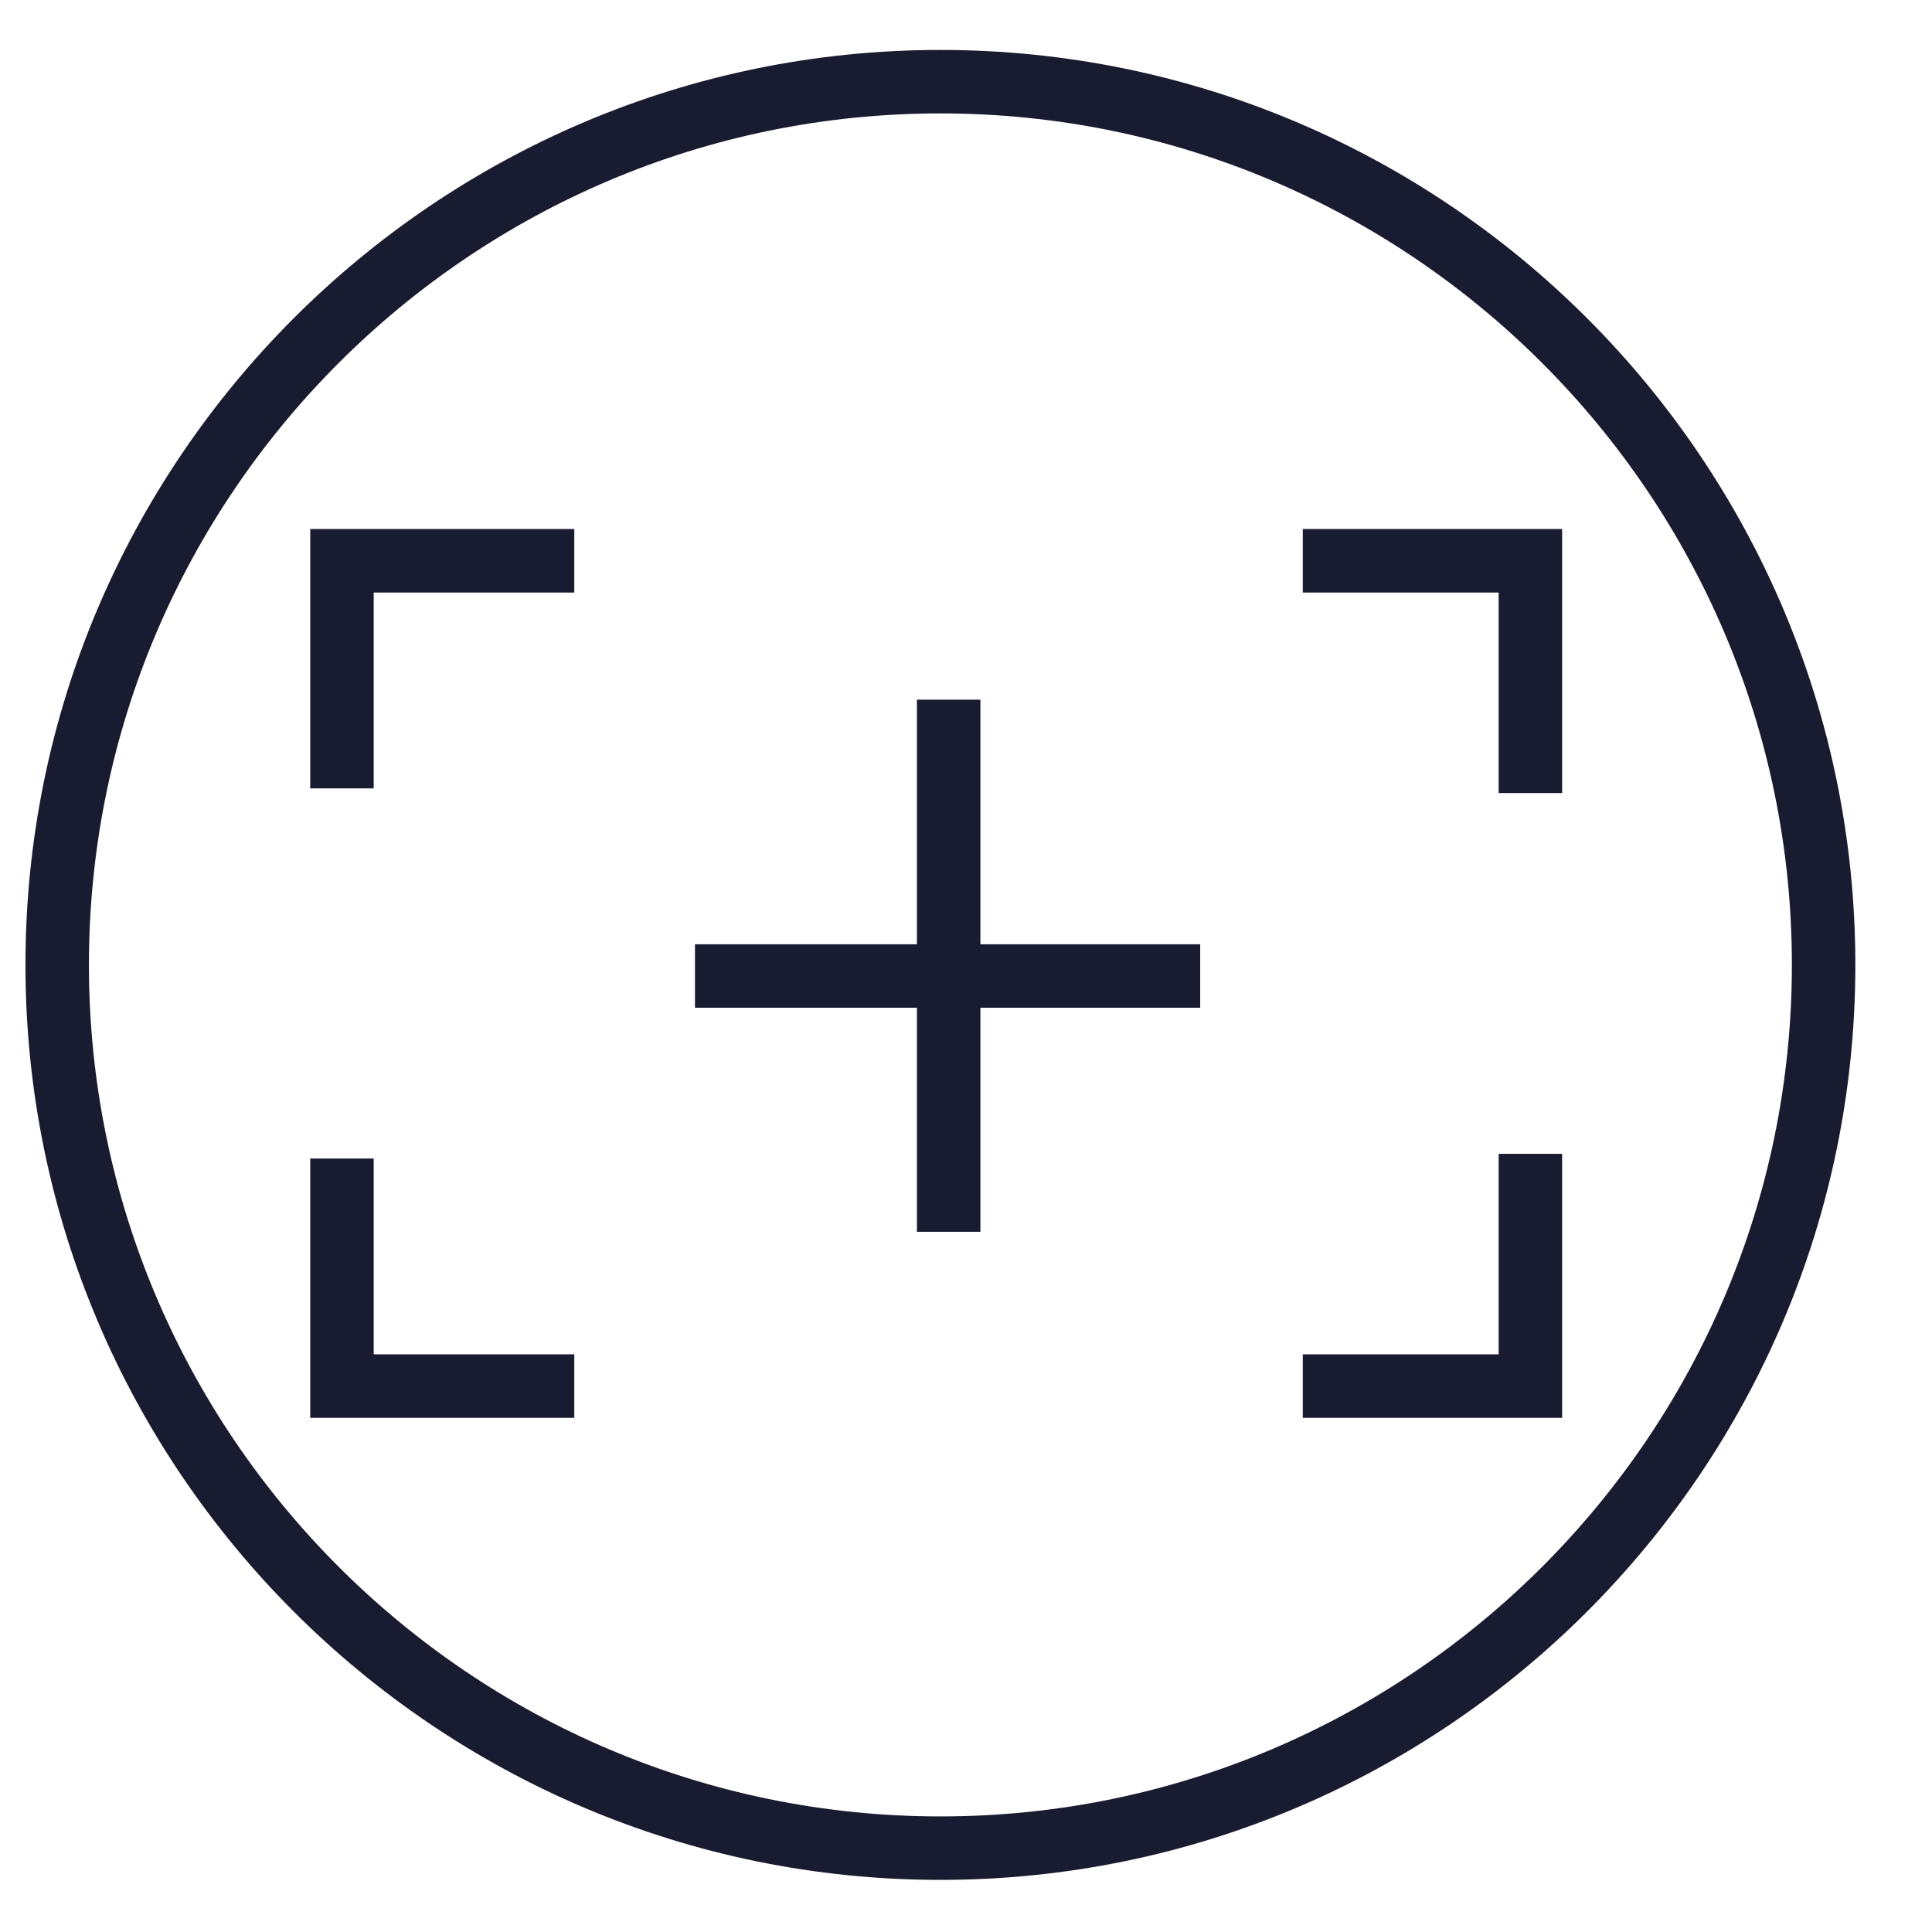 <?xml version="1.0" encoding="UTF-8"?>
<svg xmlns="http://www.w3.org/2000/svg" version="1.1" viewBox="0 0 40 40">
  <!-- Generator: Adobe Illustrator 28.7.1, SVG Export Plug-In . SVG Version: 1.2.0 Build 142)  -->
  <g>
    <g id="Ebene_1">
      <path d="M19.47,38.921C9.024,38.921.527,30.422.527,19.977S9.024,1.034,19.47,1.034s18.943,8.497,18.943,18.943-8.497,18.944-18.943,18.944ZM19.47,2.348C9.749,2.348,1.841,10.256,1.841,19.977s7.908,17.63,17.629,17.63,17.629-7.908,17.629-17.63S29.19,2.348,19.47,2.348Z" fill="#191b30"/>
      <rect x="18.984" y="14.486" width="1.314" height="11.017" fill="#191b30"/>
      <rect x="14.389" y="19.55" width="10.46" height="1.314" fill="#191b30"/>
      <polygon points="7.737 16.323 6.423 16.323 6.423 10.953 11.89 10.953 11.89 12.268 7.737 12.268 7.737 16.323" fill="#191b30"/>
      <polygon points="32.342 16.419 31.028 16.419 31.028 12.268 26.973 12.268 26.973 10.953 32.342 10.953 32.342 16.419" fill="#191b30"/>
      <polygon points="11.89 29.355 6.423 29.355 6.423 23.986 7.737 23.986 7.737 28.04 11.89 28.04 11.89 29.355" fill="#191b30"/>
      <polygon points="32.342 29.355 26.973 29.355 26.973 28.04 31.028 28.04 31.028 23.889 32.342 23.889 32.342 29.355" fill="#191b30"/>
    </g>
  </g>
</svg>